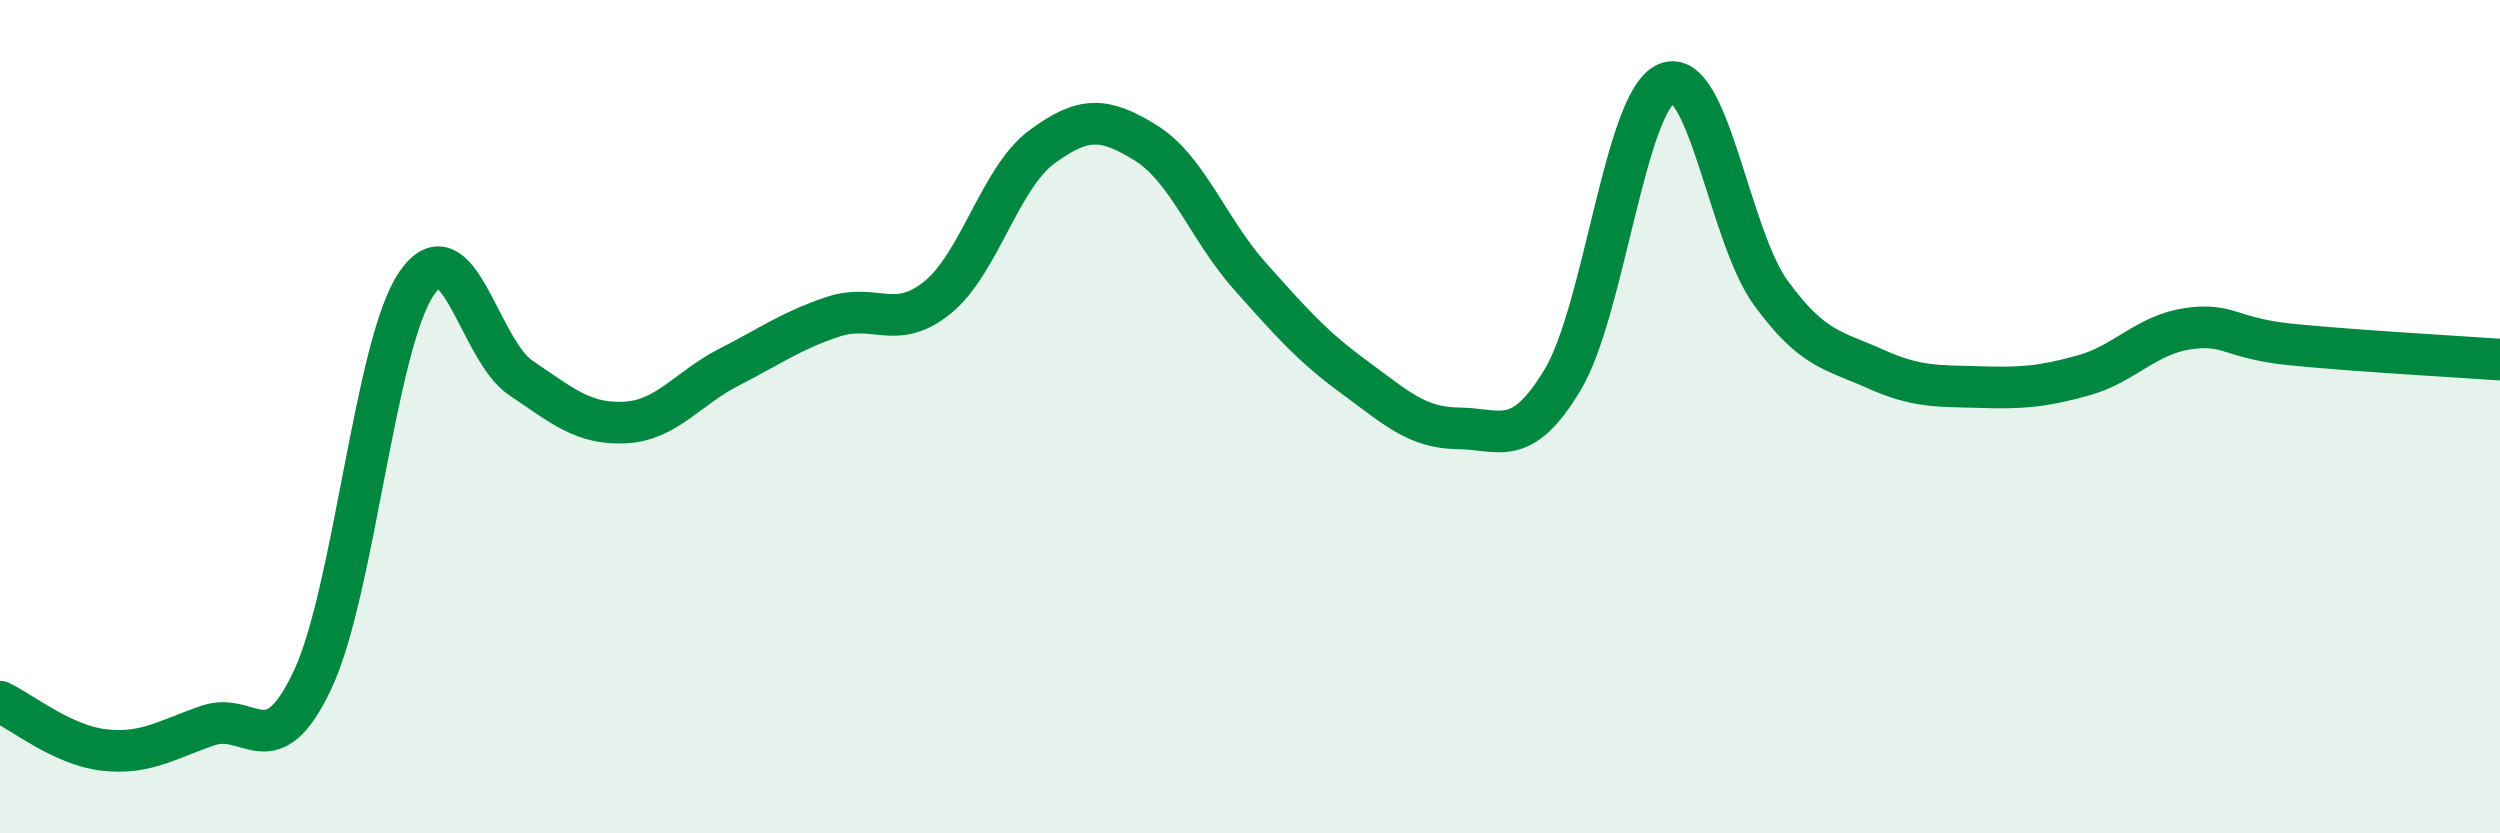 
    <svg width="60" height="20" viewBox="0 0 60 20" xmlns="http://www.w3.org/2000/svg">
      <path
        d="M 0,16.84 C 0.5,17.07 1.5,17.89 2.5,18 C 3.5,18.11 4,17.75 5,17.41 C 6,17.07 6.5,18.44 7.5,16.32 C 8.5,14.2 9,8.25 10,6.8 C 11,5.35 11.5,8.4 12.5,9.07 C 13.5,9.74 14,10.19 15,10.14 C 16,10.09 16.5,9.32 17.5,8.81 C 18.5,8.3 19,7.93 20,7.6 C 21,7.27 21.5,7.95 22.5,7.14 C 23.5,6.33 24,4.27 25,3.53 C 26,2.79 26.5,2.81 27.5,3.43 C 28.5,4.05 29,5.51 30,6.63 C 31,7.75 31.5,8.32 32.5,9.05 C 33.5,9.78 34,10.27 35,10.28 C 36,10.29 36.5,10.78 37.5,9.12 C 38.5,7.46 39,2.42 40,2 C 41,1.58 41.5,5.66 42.5,7.03 C 43.5,8.4 44,8.4 45,8.85 C 46,9.3 46.5,9.26 47.5,9.29 C 48.5,9.32 49,9.29 50,9.01 C 51,8.73 51.5,8.04 52.5,7.89 C 53.5,7.74 53.5,8.12 55,8.27 C 56.5,8.42 59,8.56 60,8.63L60 20L0 20Z"
        fill="#008740"
        opacity="0.1"
        stroke-linecap="round"
        stroke-linejoin="round"
      />
      <path
        d="M 0,16.84 C 0.5,17.07 1.5,17.89 2.5,18 C 3.5,18.11 4,17.75 5,17.41 C 6,17.07 6.5,18.44 7.5,16.32 C 8.5,14.2 9,8.25 10,6.8 C 11,5.35 11.5,8.4 12.5,9.07 C 13.5,9.74 14,10.19 15,10.14 C 16,10.09 16.5,9.32 17.5,8.81 C 18.5,8.3 19,7.93 20,7.6 C 21,7.27 21.5,7.95 22.5,7.14 C 23.5,6.33 24,4.27 25,3.53 C 26,2.79 26.5,2.81 27.5,3.43 C 28.5,4.05 29,5.51 30,6.63 C 31,7.75 31.5,8.32 32.5,9.05 C 33.5,9.78 34,10.27 35,10.28 C 36,10.29 36.5,10.78 37.5,9.12 C 38.5,7.46 39,2.42 40,2 C 41,1.58 41.5,5.66 42.5,7.03 C 43.5,8.4 44,8.4 45,8.85 C 46,9.3 46.5,9.26 47.5,9.29 C 48.5,9.32 49,9.29 50,9.01 C 51,8.73 51.5,8.04 52.5,7.89 C 53.5,7.74 53.5,8.12 55,8.27 C 56.5,8.42 59,8.56 60,8.63"
        stroke="#008740"
        stroke-width="1"
        fill="none"
        stroke-linecap="round"
        stroke-linejoin="round"
      />
    </svg>
  
